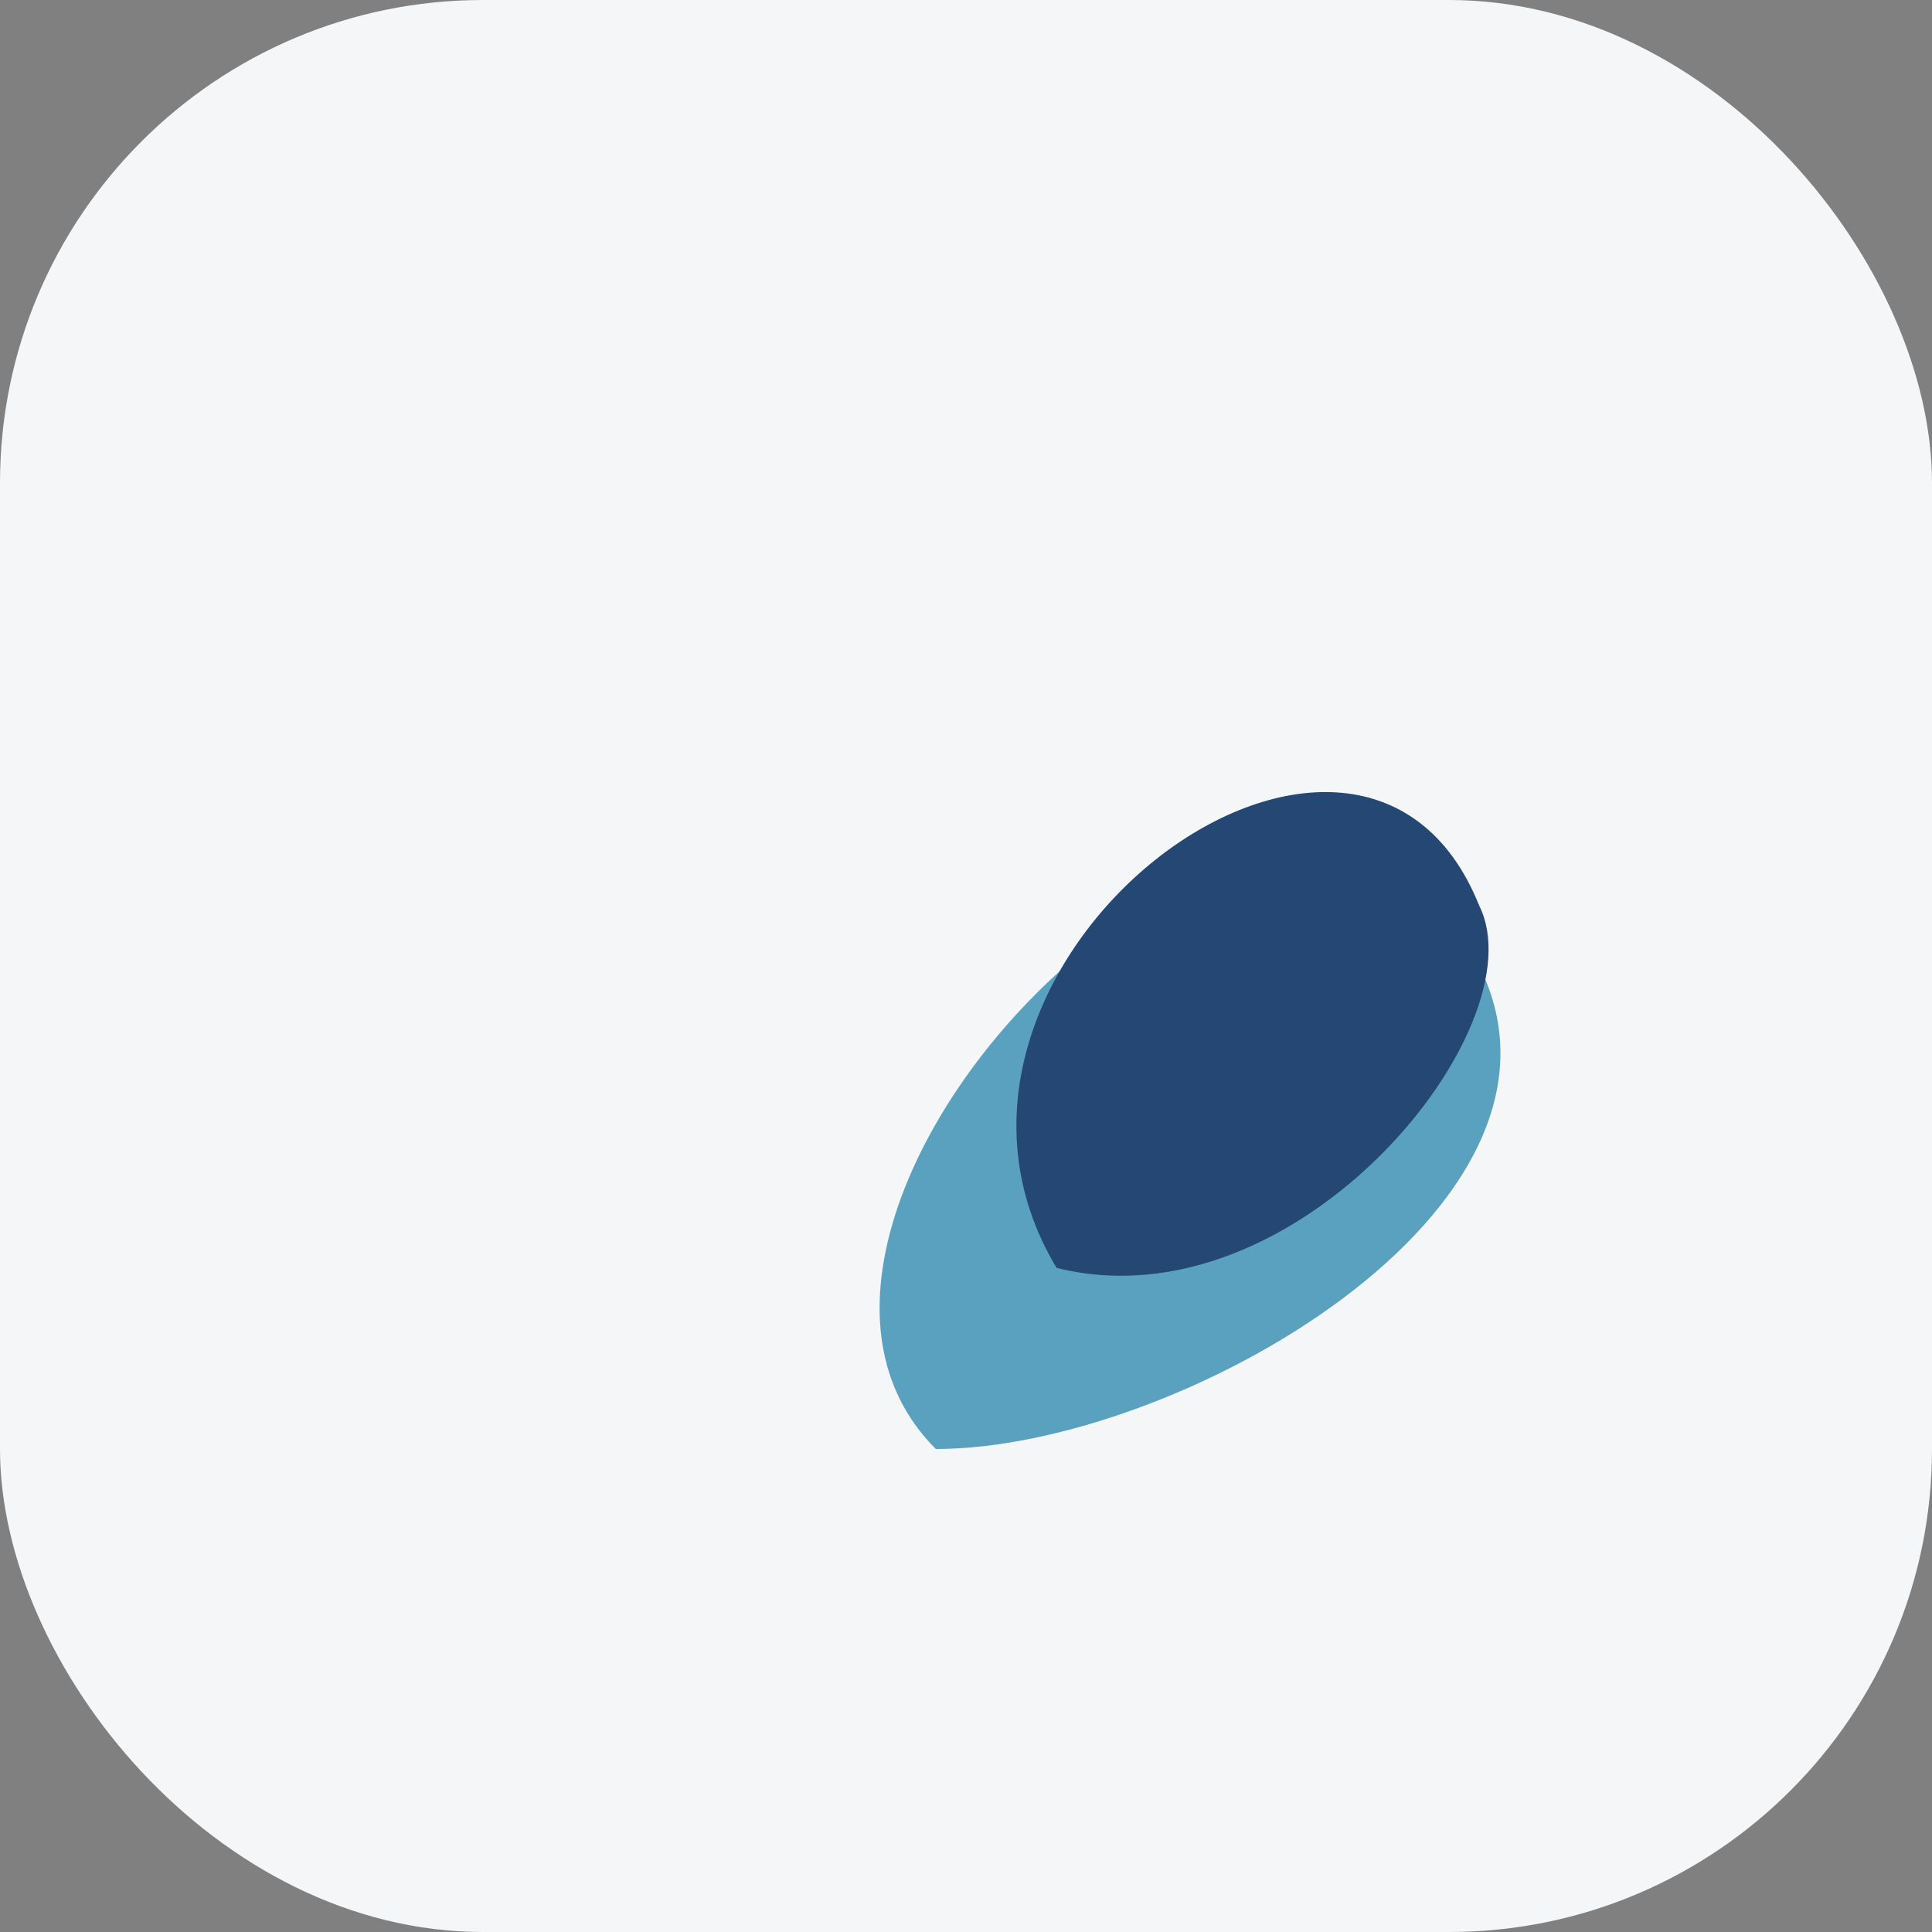 <?xml version="1.0" encoding="UTF-8"?>
<svg xmlns="http://www.w3.org/2000/svg" width="32" height="32" viewBox="0 0 32 32"><rect x="0" y="0" width="32" height="32" fill="#808080" stroke="none"/><rect width="32" height="32" rx="8" fill="#F4F6F8"/><path d="M15.5 24c-4-4 6-14 9-8 2 4-5 8-9 8z" fill="#5AA1C0"/><path d="M17.5 21c-3-5 5-11 7-6 1 2-3 7-7 6z" fill="#244873"/></svg>